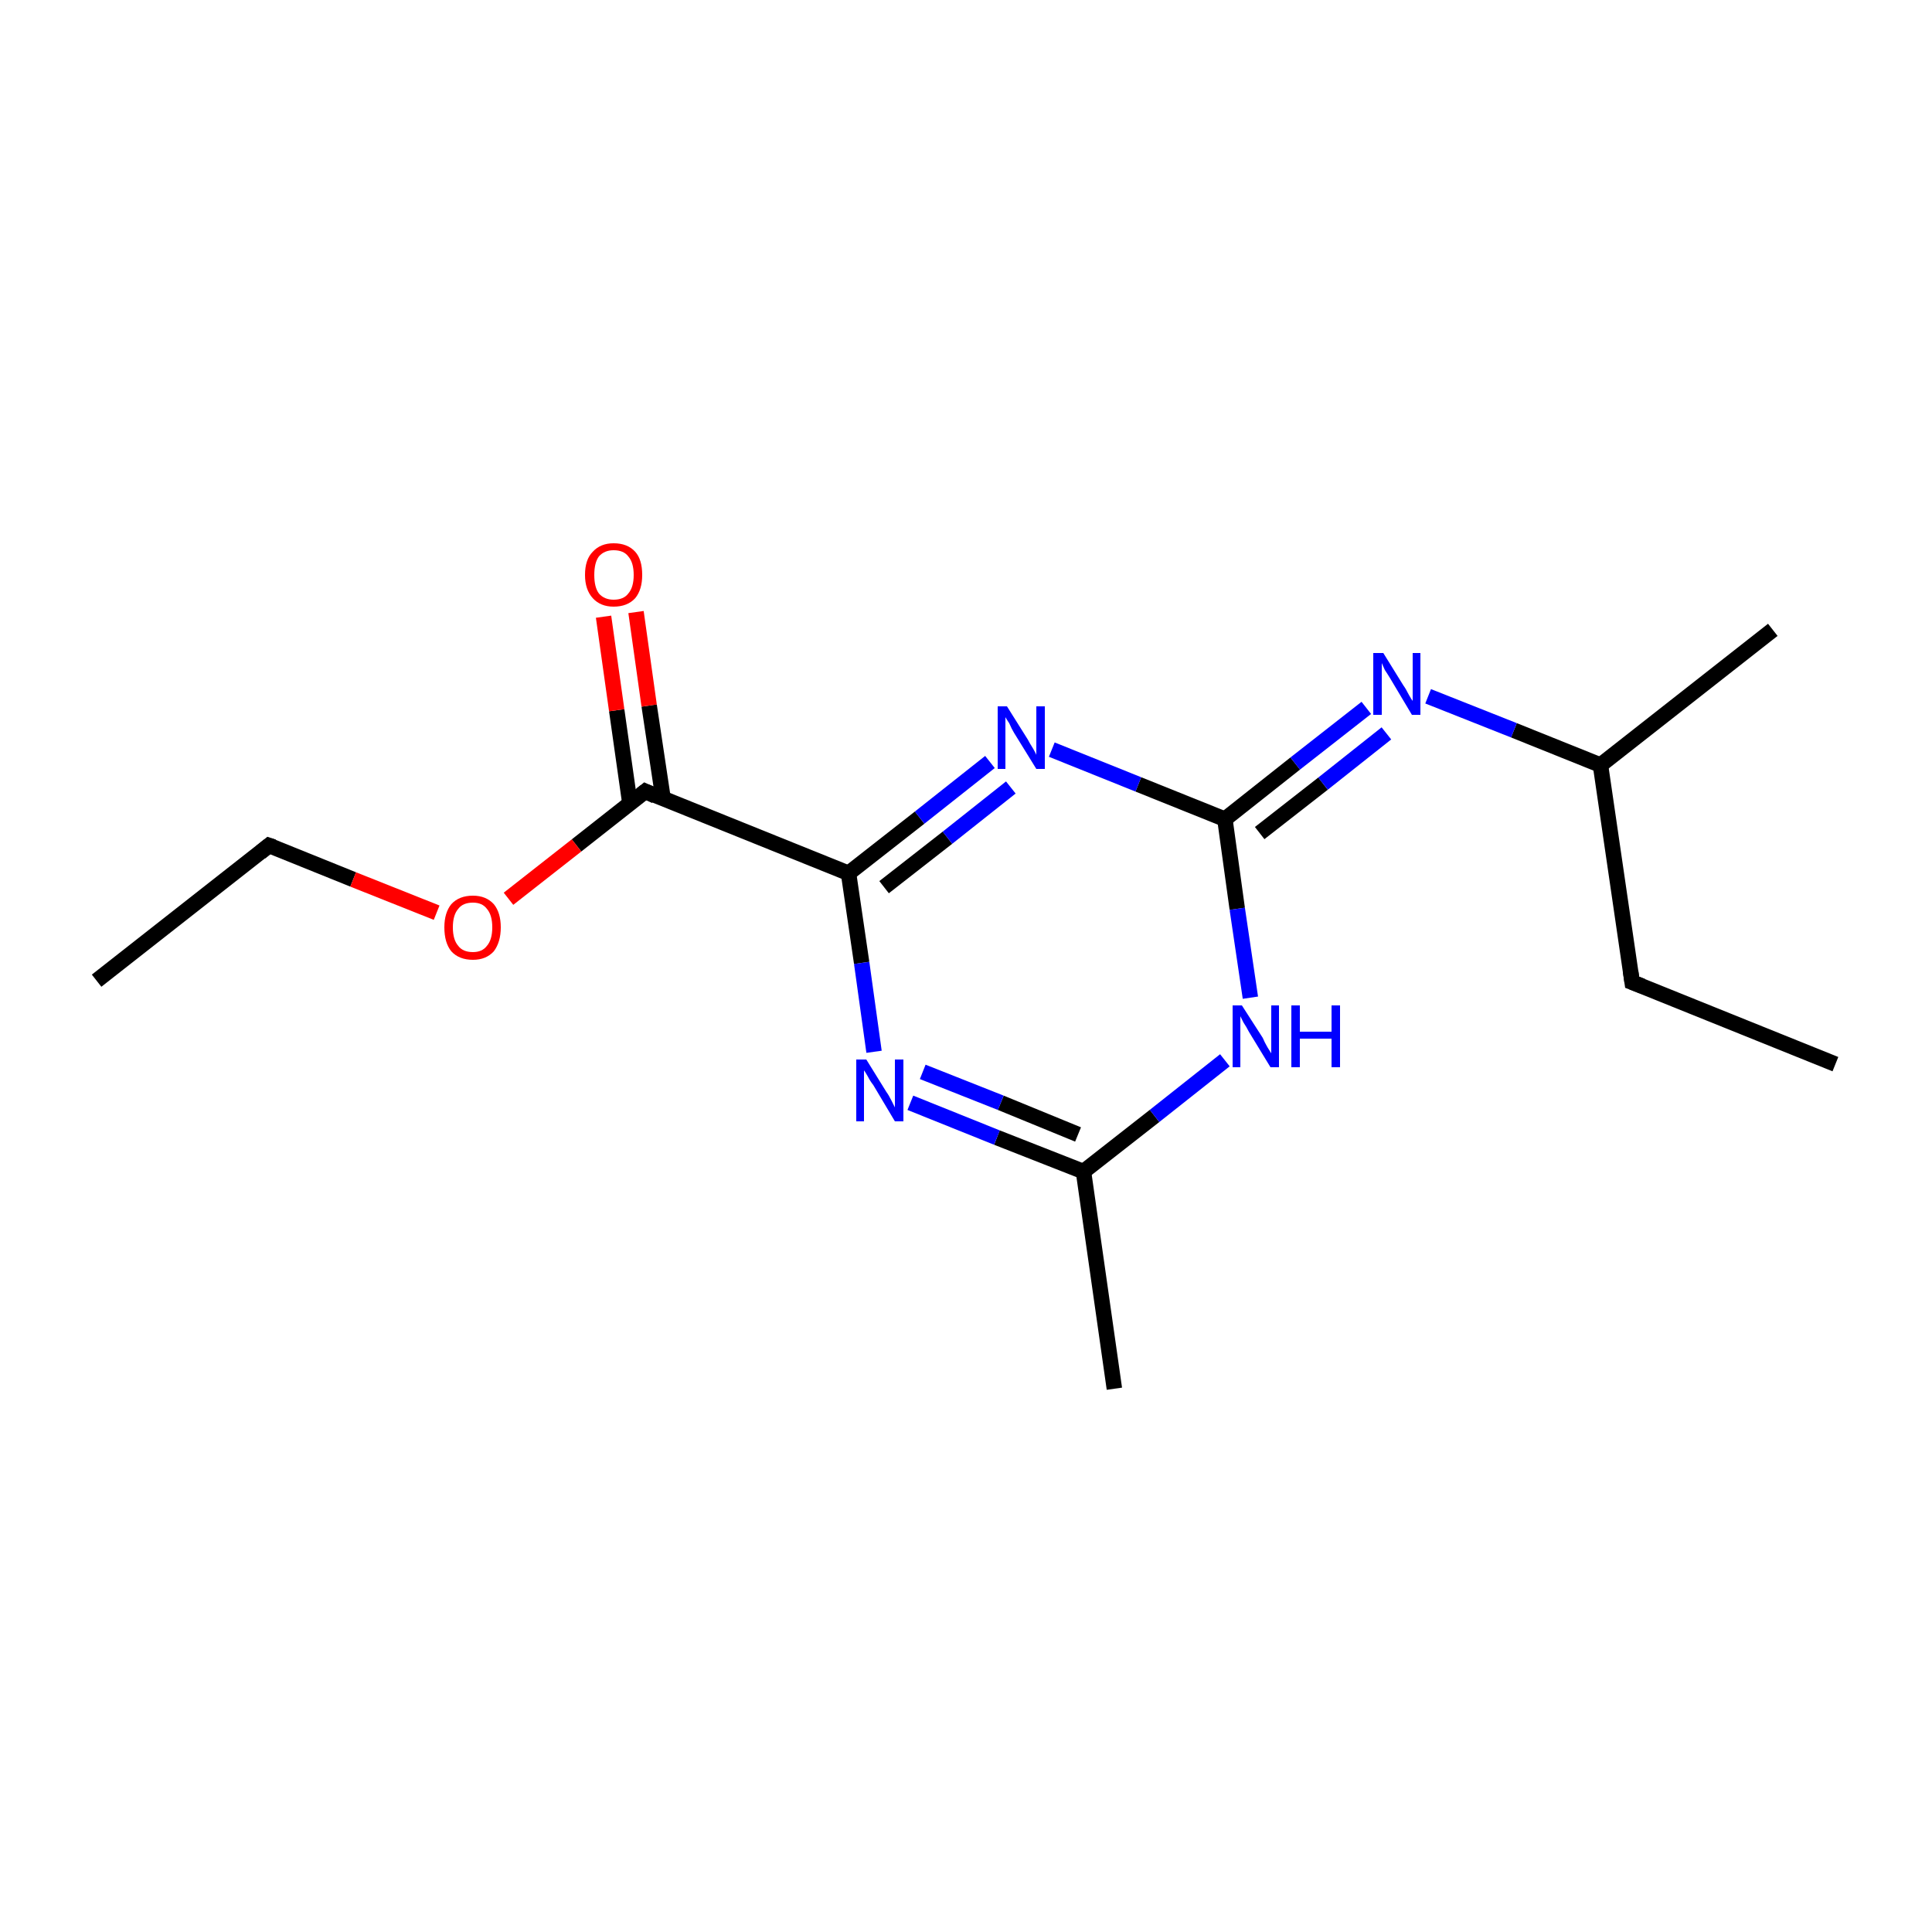<?xml version='1.0' encoding='iso-8859-1'?>
<svg version='1.1' baseProfile='full'
              xmlns='http://www.w3.org/2000/svg'
                      xmlns:rdkit='http://www.rdkit.org/xml'
                      xmlns:xlink='http://www.w3.org/1999/xlink'
                  xml:space='preserve'
width='250px' height='250px' viewBox='0 0 250 250'>
<!-- END OF HEADER -->
<rect style='opacity:1.0;fill:#FFFFFF;stroke:none' width='250.0' height='250.0' x='0.0' y='0.0'> </rect>
<path class='bond-0 atom-0 atom-4' d='M 237.5,137.7 L 211.2,127.1' style='fill:none;fill-rule:evenodd;stroke:#000000;stroke-width:2.0px;stroke-linecap:butt;stroke-linejoin:miter;stroke-opacity:1' />
<path class='bond-1 atom-1 atom-5' d='M 12.5,126.9 L 34.8,109.4' style='fill:none;fill-rule:evenodd;stroke:#000000;stroke-width:2.0px;stroke-linecap:butt;stroke-linejoin:miter;stroke-opacity:1' />
<path class='bond-2 atom-2 atom-6' d='M 229.4,81.5 L 207.1,99.0' style='fill:none;fill-rule:evenodd;stroke:#000000;stroke-width:2.0px;stroke-linecap:butt;stroke-linejoin:miter;stroke-opacity:1' />
<path class='bond-3 atom-3 atom-7' d='M 144.2,179.7 L 140.2,151.6' style='fill:none;fill-rule:evenodd;stroke:#000000;stroke-width:2.0px;stroke-linecap:butt;stroke-linejoin:miter;stroke-opacity:1' />
<path class='bond-4 atom-4 atom-6' d='M 211.2,127.1 L 207.1,99.0' style='fill:none;fill-rule:evenodd;stroke:#000000;stroke-width:2.0px;stroke-linecap:butt;stroke-linejoin:miter;stroke-opacity:1' />
<path class='bond-5 atom-5 atom-16' d='M 34.8,109.4 L 45.7,113.8' style='fill:none;fill-rule:evenodd;stroke:#000000;stroke-width:2.0px;stroke-linecap:butt;stroke-linejoin:miter;stroke-opacity:1' />
<path class='bond-5 atom-5 atom-16' d='M 45.7,113.8 L 56.5,118.1' style='fill:none;fill-rule:evenodd;stroke:#FF0000;stroke-width:2.0px;stroke-linecap:butt;stroke-linejoin:miter;stroke-opacity:1' />
<path class='bond-6 atom-6 atom-11' d='M 207.1,99.0 L 195.9,94.5' style='fill:none;fill-rule:evenodd;stroke:#000000;stroke-width:2.0px;stroke-linecap:butt;stroke-linejoin:miter;stroke-opacity:1' />
<path class='bond-6 atom-6 atom-11' d='M 195.9,94.5 L 184.8,90.1' style='fill:none;fill-rule:evenodd;stroke:#0000FF;stroke-width:2.0px;stroke-linecap:butt;stroke-linejoin:miter;stroke-opacity:1' />
<path class='bond-7 atom-7 atom-12' d='M 140.2,151.6 L 129.0,147.2' style='fill:none;fill-rule:evenodd;stroke:#000000;stroke-width:2.0px;stroke-linecap:butt;stroke-linejoin:miter;stroke-opacity:1' />
<path class='bond-7 atom-7 atom-12' d='M 129.0,147.2 L 117.8,142.7' style='fill:none;fill-rule:evenodd;stroke:#0000FF;stroke-width:2.0px;stroke-linecap:butt;stroke-linejoin:miter;stroke-opacity:1' />
<path class='bond-7 atom-7 atom-12' d='M 139.5,146.8 L 129.5,142.7' style='fill:none;fill-rule:evenodd;stroke:#000000;stroke-width:2.0px;stroke-linecap:butt;stroke-linejoin:miter;stroke-opacity:1' />
<path class='bond-7 atom-7 atom-12' d='M 129.5,142.7 L 119.4,138.7' style='fill:none;fill-rule:evenodd;stroke:#0000FF;stroke-width:2.0px;stroke-linecap:butt;stroke-linejoin:miter;stroke-opacity:1' />
<path class='bond-8 atom-7 atom-13' d='M 140.2,151.6 L 149.4,144.4' style='fill:none;fill-rule:evenodd;stroke:#000000;stroke-width:2.0px;stroke-linecap:butt;stroke-linejoin:miter;stroke-opacity:1' />
<path class='bond-8 atom-7 atom-13' d='M 149.4,144.4 L 158.5,137.2' style='fill:none;fill-rule:evenodd;stroke:#0000FF;stroke-width:2.0px;stroke-linecap:butt;stroke-linejoin:miter;stroke-opacity:1' />
<path class='bond-9 atom-8 atom-9' d='M 109.8,113.0 L 83.5,102.4' style='fill:none;fill-rule:evenodd;stroke:#000000;stroke-width:2.0px;stroke-linecap:butt;stroke-linejoin:miter;stroke-opacity:1' />
<path class='bond-10 atom-8 atom-12' d='M 109.8,113.0 L 111.5,124.6' style='fill:none;fill-rule:evenodd;stroke:#000000;stroke-width:2.0px;stroke-linecap:butt;stroke-linejoin:miter;stroke-opacity:1' />
<path class='bond-10 atom-8 atom-12' d='M 111.5,124.6 L 113.1,136.1' style='fill:none;fill-rule:evenodd;stroke:#0000FF;stroke-width:2.0px;stroke-linecap:butt;stroke-linejoin:miter;stroke-opacity:1' />
<path class='bond-11 atom-8 atom-14' d='M 109.8,113.0 L 119.0,105.8' style='fill:none;fill-rule:evenodd;stroke:#000000;stroke-width:2.0px;stroke-linecap:butt;stroke-linejoin:miter;stroke-opacity:1' />
<path class='bond-11 atom-8 atom-14' d='M 119.0,105.8 L 128.1,98.6' style='fill:none;fill-rule:evenodd;stroke:#0000FF;stroke-width:2.0px;stroke-linecap:butt;stroke-linejoin:miter;stroke-opacity:1' />
<path class='bond-11 atom-8 atom-14' d='M 114.4,114.8 L 122.6,108.4' style='fill:none;fill-rule:evenodd;stroke:#000000;stroke-width:2.0px;stroke-linecap:butt;stroke-linejoin:miter;stroke-opacity:1' />
<path class='bond-11 atom-8 atom-14' d='M 122.6,108.4 L 130.8,101.9' style='fill:none;fill-rule:evenodd;stroke:#0000FF;stroke-width:2.0px;stroke-linecap:butt;stroke-linejoin:miter;stroke-opacity:1' />
<path class='bond-12 atom-9 atom-15' d='M 85.8,103.3 L 84.0,91.3' style='fill:none;fill-rule:evenodd;stroke:#000000;stroke-width:2.0px;stroke-linecap:butt;stroke-linejoin:miter;stroke-opacity:1' />
<path class='bond-12 atom-9 atom-15' d='M 84.0,91.3 L 82.3,79.2' style='fill:none;fill-rule:evenodd;stroke:#FF0000;stroke-width:2.0px;stroke-linecap:butt;stroke-linejoin:miter;stroke-opacity:1' />
<path class='bond-12 atom-9 atom-15' d='M 81.5,103.9 L 79.8,91.9' style='fill:none;fill-rule:evenodd;stroke:#000000;stroke-width:2.0px;stroke-linecap:butt;stroke-linejoin:miter;stroke-opacity:1' />
<path class='bond-12 atom-9 atom-15' d='M 79.8,91.9 L 78.1,79.8' style='fill:none;fill-rule:evenodd;stroke:#FF0000;stroke-width:2.0px;stroke-linecap:butt;stroke-linejoin:miter;stroke-opacity:1' />
<path class='bond-13 atom-9 atom-16' d='M 83.5,102.4 L 74.6,109.4' style='fill:none;fill-rule:evenodd;stroke:#000000;stroke-width:2.0px;stroke-linecap:butt;stroke-linejoin:miter;stroke-opacity:1' />
<path class='bond-13 atom-9 atom-16' d='M 74.6,109.4 L 65.8,116.3' style='fill:none;fill-rule:evenodd;stroke:#FF0000;stroke-width:2.0px;stroke-linecap:butt;stroke-linejoin:miter;stroke-opacity:1' />
<path class='bond-14 atom-10 atom-11' d='M 158.5,106.0 L 167.6,98.8' style='fill:none;fill-rule:evenodd;stroke:#000000;stroke-width:2.0px;stroke-linecap:butt;stroke-linejoin:miter;stroke-opacity:1' />
<path class='bond-14 atom-10 atom-11' d='M 167.6,98.8 L 176.8,91.6' style='fill:none;fill-rule:evenodd;stroke:#0000FF;stroke-width:2.0px;stroke-linecap:butt;stroke-linejoin:miter;stroke-opacity:1' />
<path class='bond-14 atom-10 atom-11' d='M 163.0,107.8 L 171.2,101.4' style='fill:none;fill-rule:evenodd;stroke:#000000;stroke-width:2.0px;stroke-linecap:butt;stroke-linejoin:miter;stroke-opacity:1' />
<path class='bond-14 atom-10 atom-11' d='M 171.2,101.4 L 179.4,94.9' style='fill:none;fill-rule:evenodd;stroke:#0000FF;stroke-width:2.0px;stroke-linecap:butt;stroke-linejoin:miter;stroke-opacity:1' />
<path class='bond-15 atom-10 atom-13' d='M 158.5,106.0 L 160.1,117.6' style='fill:none;fill-rule:evenodd;stroke:#000000;stroke-width:2.0px;stroke-linecap:butt;stroke-linejoin:miter;stroke-opacity:1' />
<path class='bond-15 atom-10 atom-13' d='M 160.1,117.6 L 161.8,129.1' style='fill:none;fill-rule:evenodd;stroke:#0000FF;stroke-width:2.0px;stroke-linecap:butt;stroke-linejoin:miter;stroke-opacity:1' />
<path class='bond-16 atom-10 atom-14' d='M 158.5,106.0 L 147.3,101.5' style='fill:none;fill-rule:evenodd;stroke:#000000;stroke-width:2.0px;stroke-linecap:butt;stroke-linejoin:miter;stroke-opacity:1' />
<path class='bond-16 atom-10 atom-14' d='M 147.3,101.5 L 136.1,97.0' style='fill:none;fill-rule:evenodd;stroke:#0000FF;stroke-width:2.0px;stroke-linecap:butt;stroke-linejoin:miter;stroke-opacity:1' />
<path d='M 212.5,127.6 L 211.2,127.1 L 211.0,125.7' style='fill:none;stroke:#000000;stroke-width:2.0px;stroke-linecap:butt;stroke-linejoin:miter;stroke-opacity:1;' />
<path d='M 33.7,110.3 L 34.8,109.4 L 35.4,109.6' style='fill:none;stroke:#000000;stroke-width:2.0px;stroke-linecap:butt;stroke-linejoin:miter;stroke-opacity:1;' />
<path d='M 84.8,103.0 L 83.5,102.4 L 83.0,102.8' style='fill:none;stroke:#000000;stroke-width:2.0px;stroke-linecap:butt;stroke-linejoin:miter;stroke-opacity:1;' />
<path class='atom-11' d='M 179.0 84.5
L 181.6 88.7
Q 181.9 89.1, 182.3 89.9
Q 182.7 90.6, 182.8 90.7
L 182.8 84.5
L 183.8 84.5
L 183.8 92.5
L 182.7 92.5
L 179.9 87.8
Q 179.6 87.3, 179.2 86.7
Q 178.9 86.0, 178.8 85.8
L 178.8 92.5
L 177.7 92.5
L 177.7 84.5
L 179.0 84.5
' fill='#0000FF'/>
<path class='atom-12' d='M 112.1 137.1
L 114.7 141.3
Q 115.0 141.7, 115.4 142.5
Q 115.8 143.3, 115.8 143.3
L 115.8 137.1
L 116.9 137.1
L 116.9 145.1
L 115.8 145.1
L 113.0 140.4
Q 112.6 139.9, 112.3 139.3
Q 111.9 138.6, 111.8 138.5
L 111.8 145.1
L 110.8 145.1
L 110.8 137.1
L 112.1 137.1
' fill='#0000FF'/>
<path class='atom-13' d='M 160.7 130.1
L 163.4 134.3
Q 163.6 134.8, 164.0 135.5
Q 164.5 136.3, 164.5 136.3
L 164.5 130.1
L 165.5 130.1
L 165.5 138.1
L 164.4 138.1
L 161.6 133.5
Q 161.3 132.9, 160.9 132.3
Q 160.6 131.7, 160.5 131.5
L 160.5 138.1
L 159.5 138.1
L 159.5 130.1
L 160.7 130.1
' fill='#0000FF'/>
<path class='atom-13' d='M 167.1 130.1
L 168.2 130.1
L 168.2 133.5
L 172.3 133.5
L 172.3 130.1
L 173.4 130.1
L 173.4 138.1
L 172.3 138.1
L 172.3 134.4
L 168.2 134.4
L 168.2 138.1
L 167.1 138.1
L 167.1 130.1
' fill='#0000FF'/>
<path class='atom-14' d='M 130.3 91.4
L 133.0 95.7
Q 133.2 96.1, 133.7 96.9
Q 134.1 97.6, 134.1 97.7
L 134.1 91.4
L 135.2 91.4
L 135.2 99.5
L 134.1 99.5
L 131.2 94.8
Q 130.9 94.3, 130.6 93.6
Q 130.2 93.0, 130.1 92.8
L 130.1 99.5
L 129.1 99.5
L 129.1 91.4
L 130.3 91.4
' fill='#0000FF'/>
<path class='atom-15' d='M 75.7 74.4
Q 75.7 72.4, 76.7 71.4
Q 77.7 70.3, 79.4 70.3
Q 81.2 70.3, 82.2 71.4
Q 83.1 72.4, 83.1 74.4
Q 83.1 76.3, 82.2 77.4
Q 81.2 78.5, 79.4 78.5
Q 77.7 78.5, 76.7 77.4
Q 75.7 76.3, 75.7 74.4
M 79.4 77.6
Q 80.7 77.6, 81.3 76.8
Q 82.0 76.0, 82.0 74.4
Q 82.0 72.8, 81.3 72.0
Q 80.7 71.2, 79.4 71.2
Q 78.2 71.2, 77.5 72.0
Q 76.9 72.8, 76.9 74.4
Q 76.9 76.0, 77.5 76.8
Q 78.2 77.6, 79.4 77.6
' fill='#FF0000'/>
<path class='atom-16' d='M 57.5 120.0
Q 57.5 118.1, 58.4 117.0
Q 59.4 115.9, 61.2 115.9
Q 62.9 115.9, 63.9 117.0
Q 64.8 118.1, 64.8 120.0
Q 64.8 121.9, 63.9 123.1
Q 62.9 124.2, 61.2 124.2
Q 59.4 124.2, 58.4 123.1
Q 57.5 122.0, 57.5 120.0
M 61.2 123.2
Q 62.4 123.2, 63.0 122.4
Q 63.7 121.6, 63.7 120.0
Q 63.7 118.4, 63.0 117.6
Q 62.4 116.8, 61.2 116.8
Q 59.9 116.8, 59.3 117.6
Q 58.6 118.4, 58.6 120.0
Q 58.6 121.6, 59.3 122.4
Q 59.9 123.2, 61.2 123.2
' fill='#FF0000'/>
</svg>
